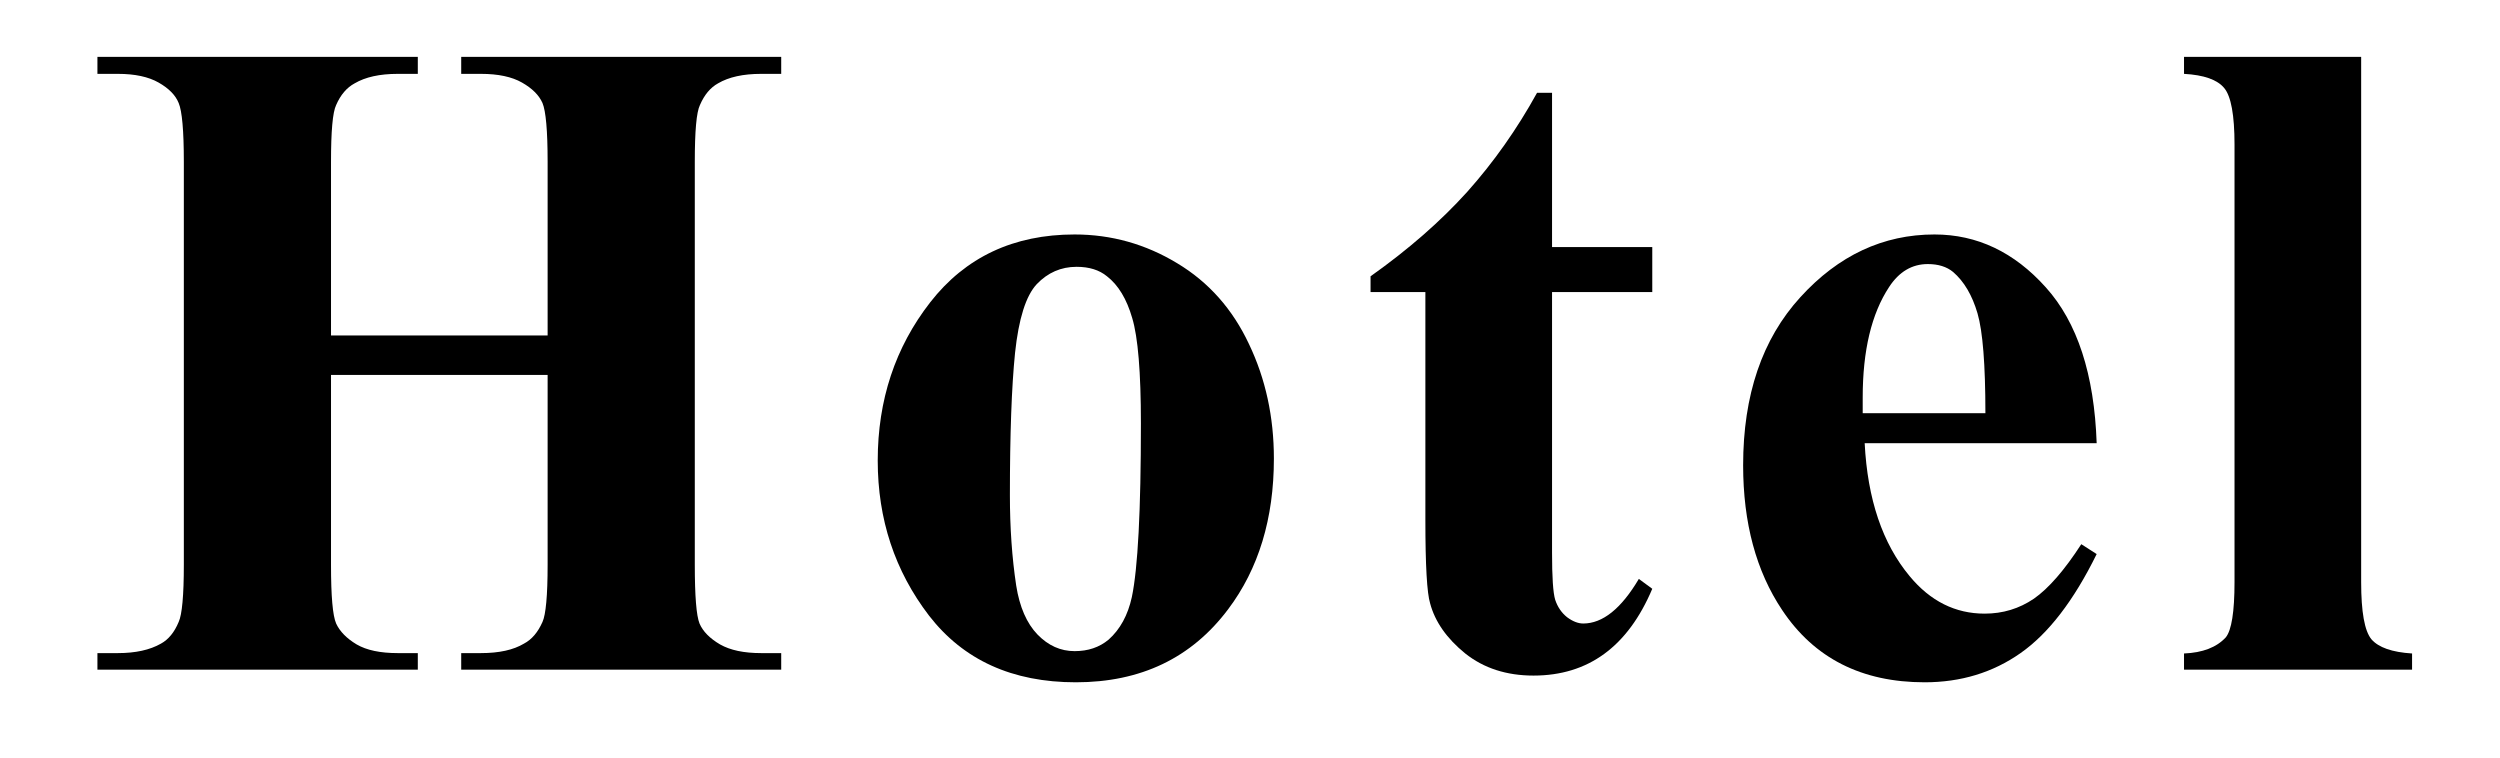 <svg xmlns="http://www.w3.org/2000/svg" xmlns:xlink="http://www.w3.org/1999/xlink" width="132" zoomAndPan="magnify" viewBox="0 0 98.88 30" height="40" preserveAspectRatio="xMidYMid meet" version="1.0"><defs><g/><clipPath id="3698e7f812"><path d="M 2 0 L 97.227 0 L 97.227 29.031 L 2 29.031 Z M 2 0 " clip-rule="nonzero"/></clipPath><clipPath id="7ec5f1c336"><rect x="0" width="96" y="0" height="30"/></clipPath></defs><g clip-path="url(#3698e7f812)"><g transform="matrix(1, 0, 0, 1, 2, 0)"><g clip-path="url(#7ec5f1c336)"><g fill="#000000" fill-opacity="1"><g transform="translate(1.032, 26.519)"><g><path d="M 10.016 -11.672 L 10.016 -4.156 C 10.016 -2.914 10.082 -2.141 10.219 -1.828 C 10.363 -1.516 10.633 -1.238 11.031 -1 C 11.426 -0.77 11.969 -0.656 12.656 -0.656 L 13.453 -0.656 L 13.453 0 L 0.766 0 L 0.766 -0.656 L 1.578 -0.656 C 2.273 -0.656 2.844 -0.781 3.281 -1.031 C 3.582 -1.195 3.816 -1.484 3.984 -1.891 C 4.117 -2.18 4.188 -2.938 4.188 -4.156 L 4.188 -20.109 C 4.188 -21.348 4.117 -22.125 3.984 -22.438 C 3.859 -22.75 3.594 -23.02 3.188 -23.25 C 2.789 -23.477 2.254 -23.594 1.578 -23.594 L 0.766 -23.594 L 0.766 -24.266 L 13.453 -24.266 L 13.453 -23.594 L 12.656 -23.594 C 11.945 -23.594 11.379 -23.469 10.953 -23.219 C 10.641 -23.051 10.395 -22.766 10.219 -22.359 C 10.082 -22.078 10.016 -21.328 10.016 -20.109 L 10.016 -13.234 L 18.594 -13.234 L 18.594 -20.109 C 18.594 -21.348 18.523 -22.125 18.391 -22.438 C 18.254 -22.75 17.984 -23.02 17.578 -23.25 C 17.18 -23.477 16.641 -23.594 15.953 -23.594 L 15.172 -23.594 L 15.172 -24.266 L 27.844 -24.266 L 27.844 -23.594 L 27.047 -23.594 C 26.336 -23.594 25.77 -23.469 25.344 -23.219 C 25.039 -23.051 24.801 -22.766 24.625 -22.359 C 24.488 -22.078 24.422 -21.328 24.422 -20.109 L 24.422 -4.156 C 24.422 -2.914 24.484 -2.141 24.609 -1.828 C 24.742 -1.516 25.016 -1.238 25.422 -1 C 25.828 -0.77 26.367 -0.656 27.047 -0.656 L 27.844 -0.656 L 27.844 0 L 15.172 0 L 15.172 -0.656 L 15.953 -0.656 C 16.672 -0.656 17.238 -0.781 17.656 -1.031 C 17.969 -1.195 18.211 -1.484 18.391 -1.891 C 18.523 -2.18 18.594 -2.938 18.594 -4.156 L 18.594 -11.672 Z M 10.016 -11.672 "/></g></g></g><g fill="#000000" fill-opacity="1"><g transform="translate(31.37, 26.519)"><g><path d="M 9.125 -17.234 C 10.582 -17.234 11.938 -16.852 13.188 -16.094 C 14.438 -15.344 15.383 -14.273 16.031 -12.891 C 16.688 -11.516 17.016 -10.004 17.016 -8.359 C 17.016 -5.984 16.41 -3.992 15.203 -2.391 C 13.754 -0.461 11.742 0.5 9.172 0.5 C 6.66 0.5 4.723 -0.379 3.359 -2.141 C 2.004 -3.91 1.328 -5.957 1.328 -8.281 C 1.328 -10.676 2.02 -12.766 3.406 -14.547 C 4.801 -16.336 6.707 -17.234 9.125 -17.234 Z M 9.203 -15.953 C 8.586 -15.953 8.062 -15.723 7.625 -15.266 C 7.195 -14.805 6.91 -13.898 6.766 -12.547 C 6.629 -11.191 6.562 -9.312 6.562 -6.906 C 6.562 -5.625 6.645 -4.43 6.812 -3.328 C 6.945 -2.484 7.227 -1.836 7.656 -1.391 C 8.082 -0.953 8.57 -0.734 9.125 -0.734 C 9.656 -0.734 10.102 -0.883 10.469 -1.188 C 10.926 -1.594 11.234 -2.156 11.391 -2.875 C 11.629 -4.008 11.75 -6.301 11.75 -9.75 C 11.75 -11.781 11.633 -13.172 11.406 -13.922 C 11.188 -14.68 10.852 -15.234 10.406 -15.578 C 10.102 -15.828 9.703 -15.953 9.203 -15.953 Z M 9.203 -15.953 "/></g></g></g><g fill="#000000" fill-opacity="1"><g transform="translate(51.526, 26.519)"><g><path d="M 7.875 -22.844 L 7.875 -16.734 L 11.844 -16.734 L 11.844 -14.953 L 7.875 -14.953 L 7.875 -4.641 C 7.875 -3.672 7.914 -3.047 8 -2.766 C 8.094 -2.484 8.25 -2.254 8.469 -2.078 C 8.695 -1.91 8.91 -1.828 9.109 -1.828 C 9.879 -1.828 10.613 -2.414 11.312 -3.594 L 11.844 -3.203 C 10.875 -0.91 9.305 0.234 7.141 0.234 C 6.078 0.234 5.176 -0.055 4.438 -0.641 C 3.707 -1.234 3.242 -1.895 3.047 -2.625 C 2.922 -3.031 2.859 -4.129 2.859 -5.922 L 2.859 -14.953 L 0.688 -14.953 L 0.688 -15.578 C 2.188 -16.641 3.461 -17.754 4.516 -18.922 C 5.566 -20.098 6.488 -21.406 7.281 -22.844 Z M 7.875 -22.844 "/></g></g></g><g fill="#000000" fill-opacity="1"><g transform="translate(65.562, 26.519)"><g><path d="M 15.406 -8.969 L 6.219 -8.969 C 6.332 -6.75 6.926 -4.992 8 -3.703 C 8.82 -2.711 9.812 -2.219 10.969 -2.219 C 11.688 -2.219 12.336 -2.414 12.922 -2.812 C 13.504 -3.219 14.129 -3.938 14.797 -4.969 L 15.406 -4.578 C 14.5 -2.734 13.492 -1.426 12.391 -0.656 C 11.297 0.113 10.031 0.5 8.594 0.5 C 6.102 0.5 4.223 -0.453 2.953 -2.359 C 1.922 -3.898 1.406 -5.812 1.406 -8.094 C 1.406 -10.875 2.16 -13.094 3.672 -14.75 C 5.18 -16.406 6.953 -17.234 8.984 -17.234 C 10.672 -17.234 12.141 -16.535 13.391 -15.141 C 14.641 -13.754 15.312 -11.695 15.406 -8.969 Z M 11 -10.156 C 11 -12.082 10.895 -13.398 10.688 -14.109 C 10.477 -14.828 10.156 -15.375 9.719 -15.75 C 9.469 -15.957 9.133 -16.062 8.719 -16.062 C 8.094 -16.062 7.582 -15.758 7.188 -15.156 C 6.488 -14.094 6.141 -12.633 6.141 -10.781 L 6.141 -10.156 Z M 11 -10.156 "/></g></g></g><g fill="#000000" fill-opacity="1"><g transform="translate(83.661, 26.519)"><g><path d="M 7.781 -24.266 L 7.781 -3.469 C 7.781 -2.289 7.914 -1.535 8.188 -1.203 C 8.469 -0.879 9.004 -0.691 9.797 -0.641 L 9.797 0 L 0.766 0 L 0.766 -0.641 C 1.504 -0.672 2.055 -0.883 2.422 -1.281 C 2.648 -1.562 2.766 -2.289 2.766 -3.469 L 2.766 -20.797 C 2.766 -21.961 2.629 -22.707 2.359 -23.031 C 2.086 -23.363 1.555 -23.551 0.766 -23.594 L 0.766 -24.266 Z M 7.781 -24.266 "/></g></g></g></g></g></g></svg>